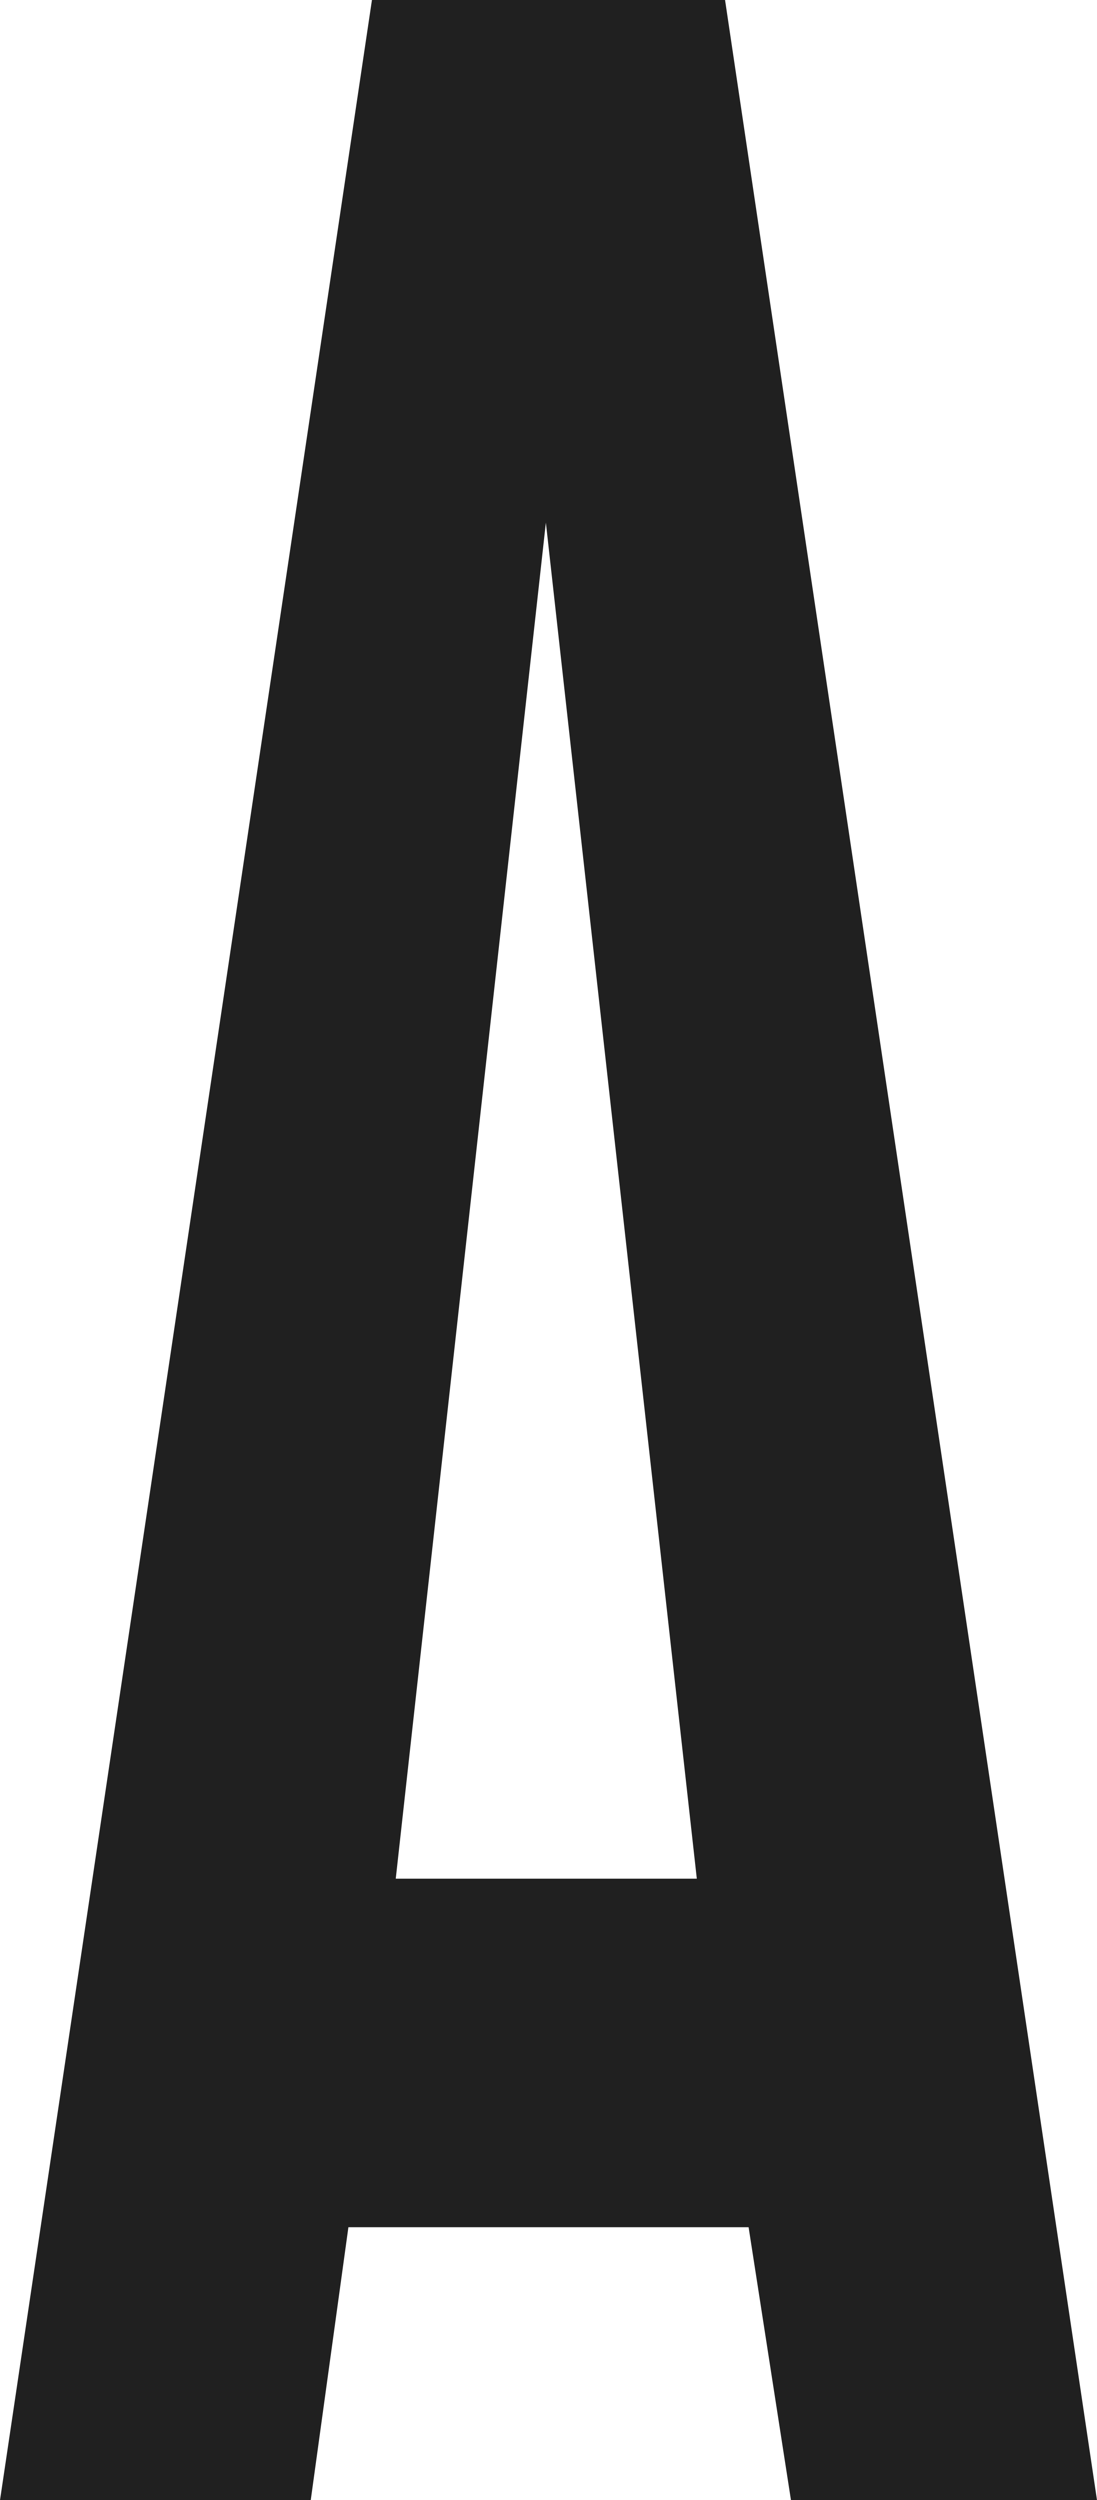 <svg xmlns="http://www.w3.org/2000/svg" width="16.077" height="36.639" viewBox="0 0 16.077 36.639">
  <path id="パス_38610" data-name="パス 38610" d="M5.451-36.708,0-.069H4.554l.552-4h5.865l.621,4h4.485L10.626-36.708ZM5.8-9.177,8-29.049,10.212-9.177Z" transform="translate(0 36.708)" fill="#202020"/>
</svg>
